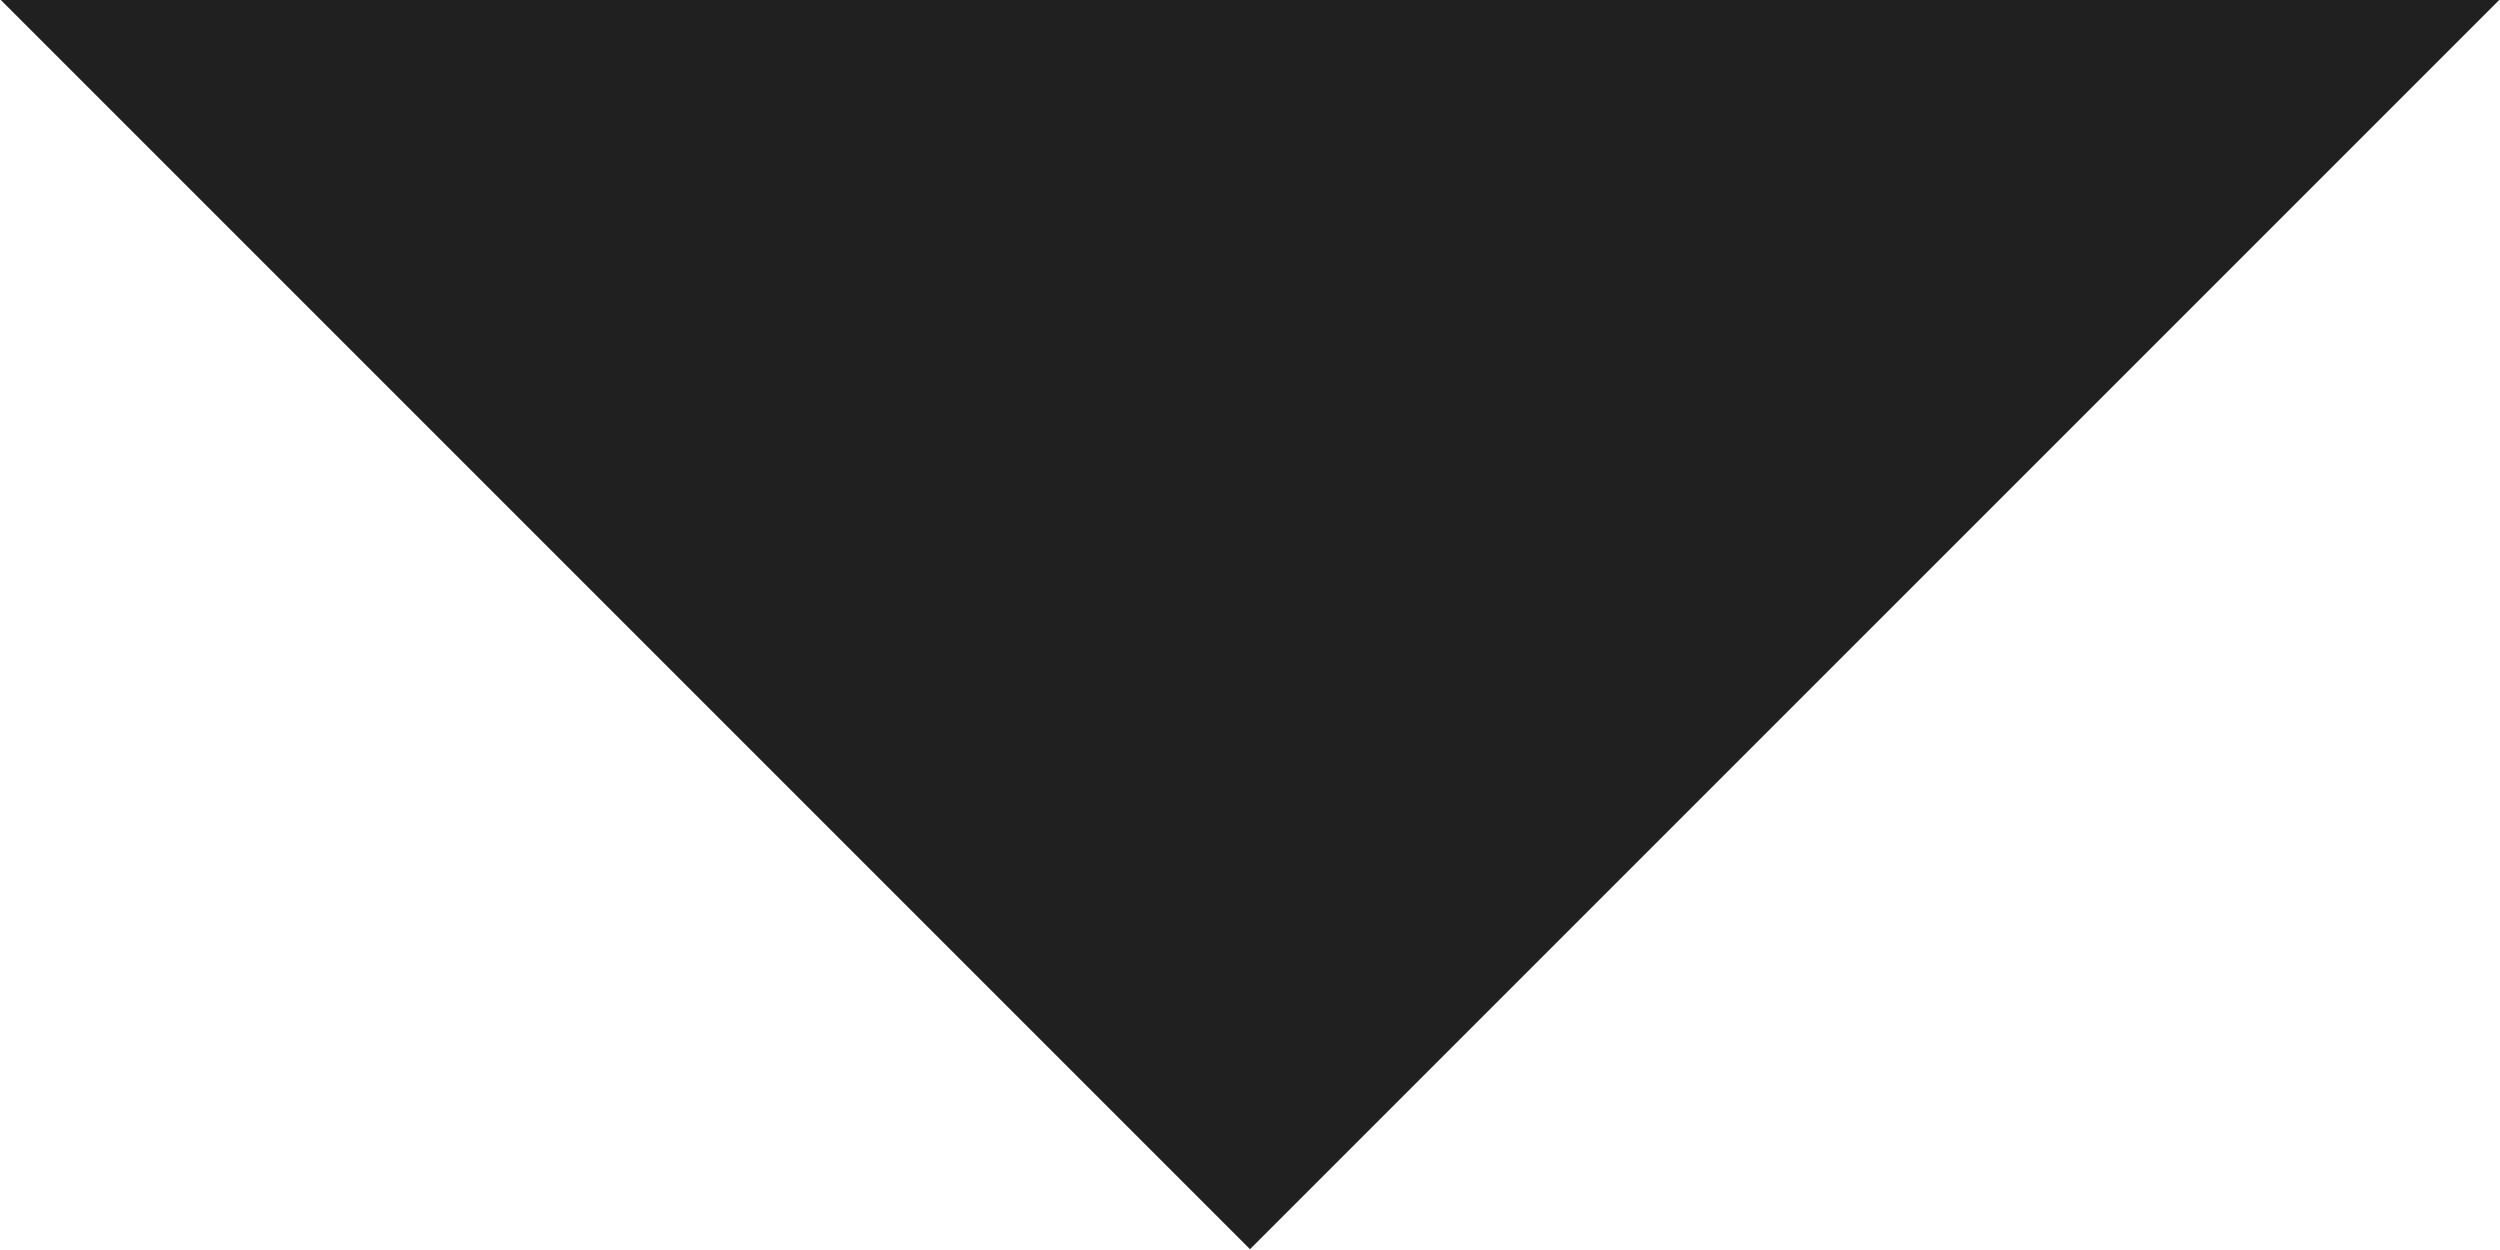 <?xml version="1.0" encoding="utf-8"?>
<!-- Generator: Adobe Illustrator 16.0.0, SVG Export Plug-In . SVG Version: 6.00 Build 0)  -->
<!DOCTYPE svg PUBLIC "-//W3C//DTD SVG 1.1//EN" "http://www.w3.org/Graphics/SVG/1.1/DTD/svg11.dtd">
<svg version="1.1" id="Livello_1" xmlns="http://www.w3.org/2000/svg" xmlns:xlink="http://www.w3.org/1999/xlink" x="0px" y="0px"
	 width="468.311px" height="234.16px" viewBox="0 0 468.311 234.16" enable-background="new 0 0 468.311 234.16"
	 xml:space="preserve">
<polygon fill="#202020" points="0,-0.155 234.155,234 468.31,-0.155 "/>
</svg>
